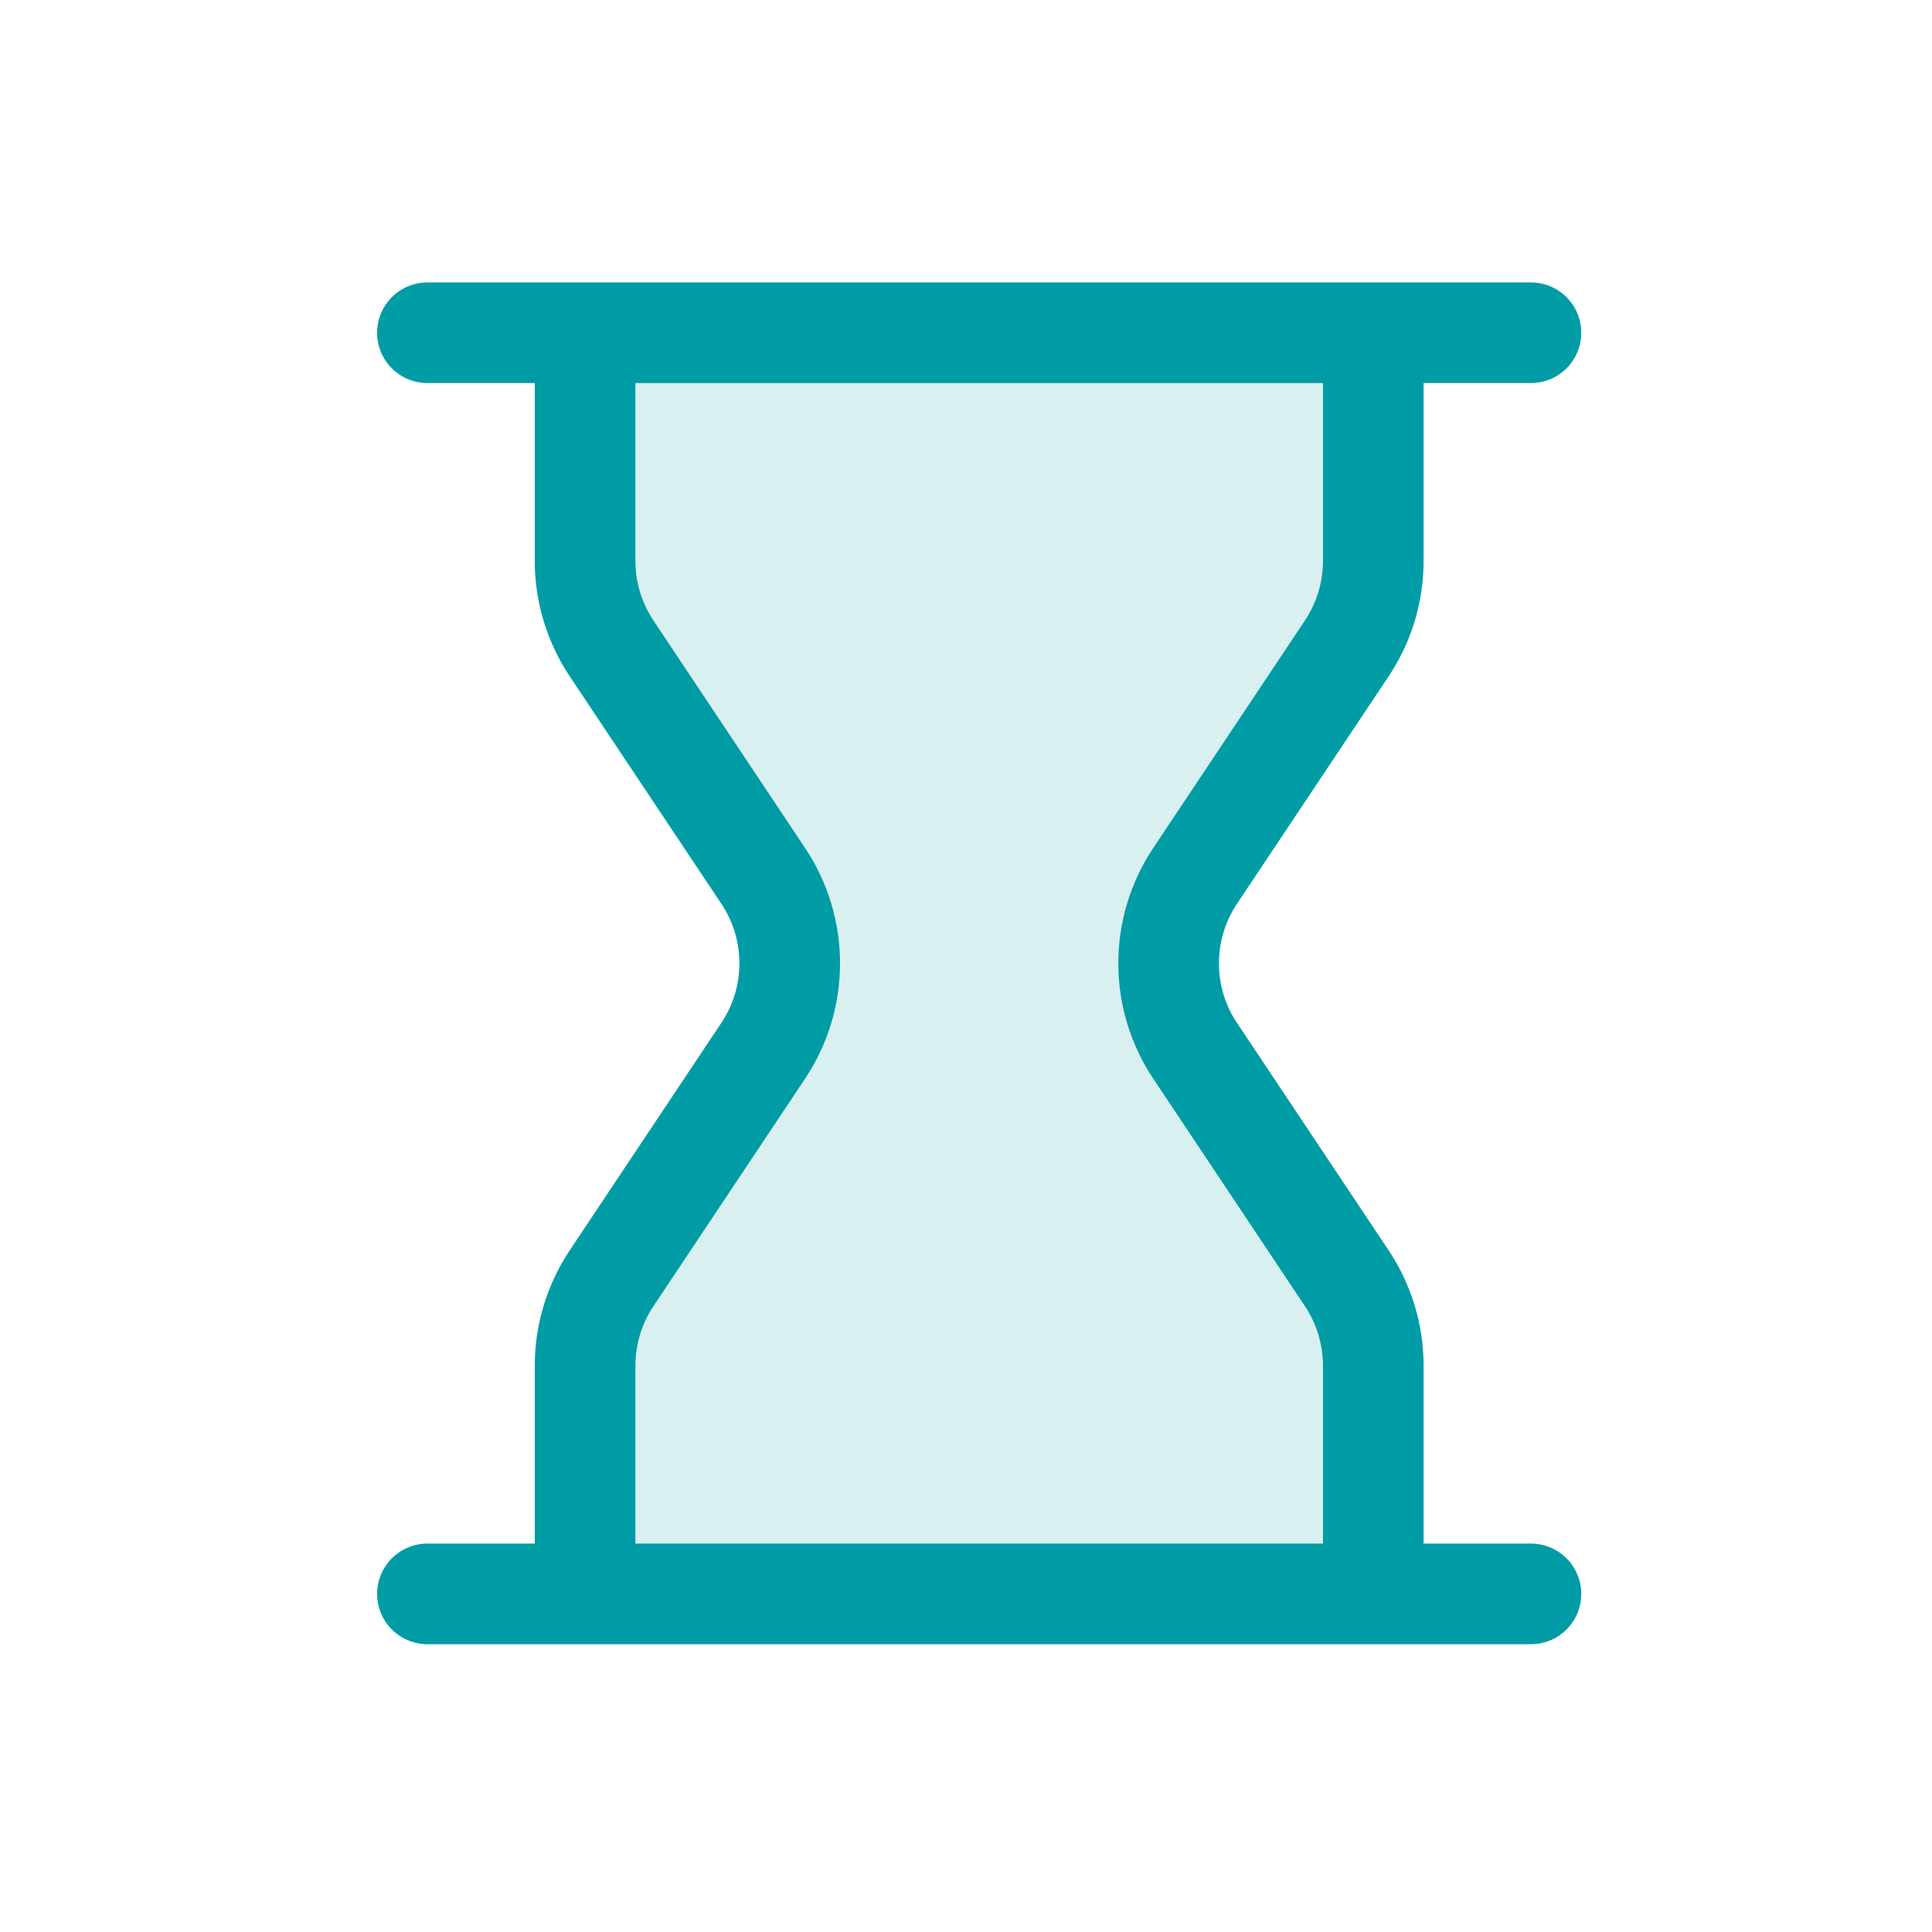<?xml version="1.0" encoding="UTF-8"?> <svg xmlns="http://www.w3.org/2000/svg" width="48" height="48" viewBox="0 0 48 48" fill="none"> <path opacity="0.15" d="M14.536 13.935V8.267H34.119V13.935C34.119 14.709 33.89 15.464 33.461 16.108L29.692 21.761C28.815 23.077 28.815 24.791 29.692 26.106L33.461 31.759C33.89 32.403 34.119 33.159 34.119 33.932V39.6H14.536V33.932C14.536 33.159 14.764 32.403 15.193 31.759L18.962 26.106C19.839 24.791 19.839 23.077 18.962 21.761L15.193 16.108C14.764 15.464 14.536 14.709 14.536 13.935Z" fill="#009CA6"></path> <path d="M34.119 8.267V13.935C34.119 14.709 33.89 15.464 33.461 16.108L29.692 21.761C28.815 23.077 28.815 24.791 29.692 26.106L33.461 31.759C33.89 32.403 34.119 33.159 34.119 33.932V39.6M34.119 8.267H38.036M34.119 8.267H14.536M34.119 39.6H38.036M34.119 39.6H14.536M14.536 8.267V13.935C14.536 14.709 14.765 15.464 15.194 16.108L18.962 21.761C19.84 23.077 19.84 24.791 18.962 26.106L15.194 31.759C14.765 32.403 14.536 33.159 14.536 33.932V39.6M14.536 8.267H10.619M14.536 39.6H10.619" stroke="#009CA6" stroke-width="2.5" stroke-linecap="round" stroke-linejoin="round"></path> </svg> 